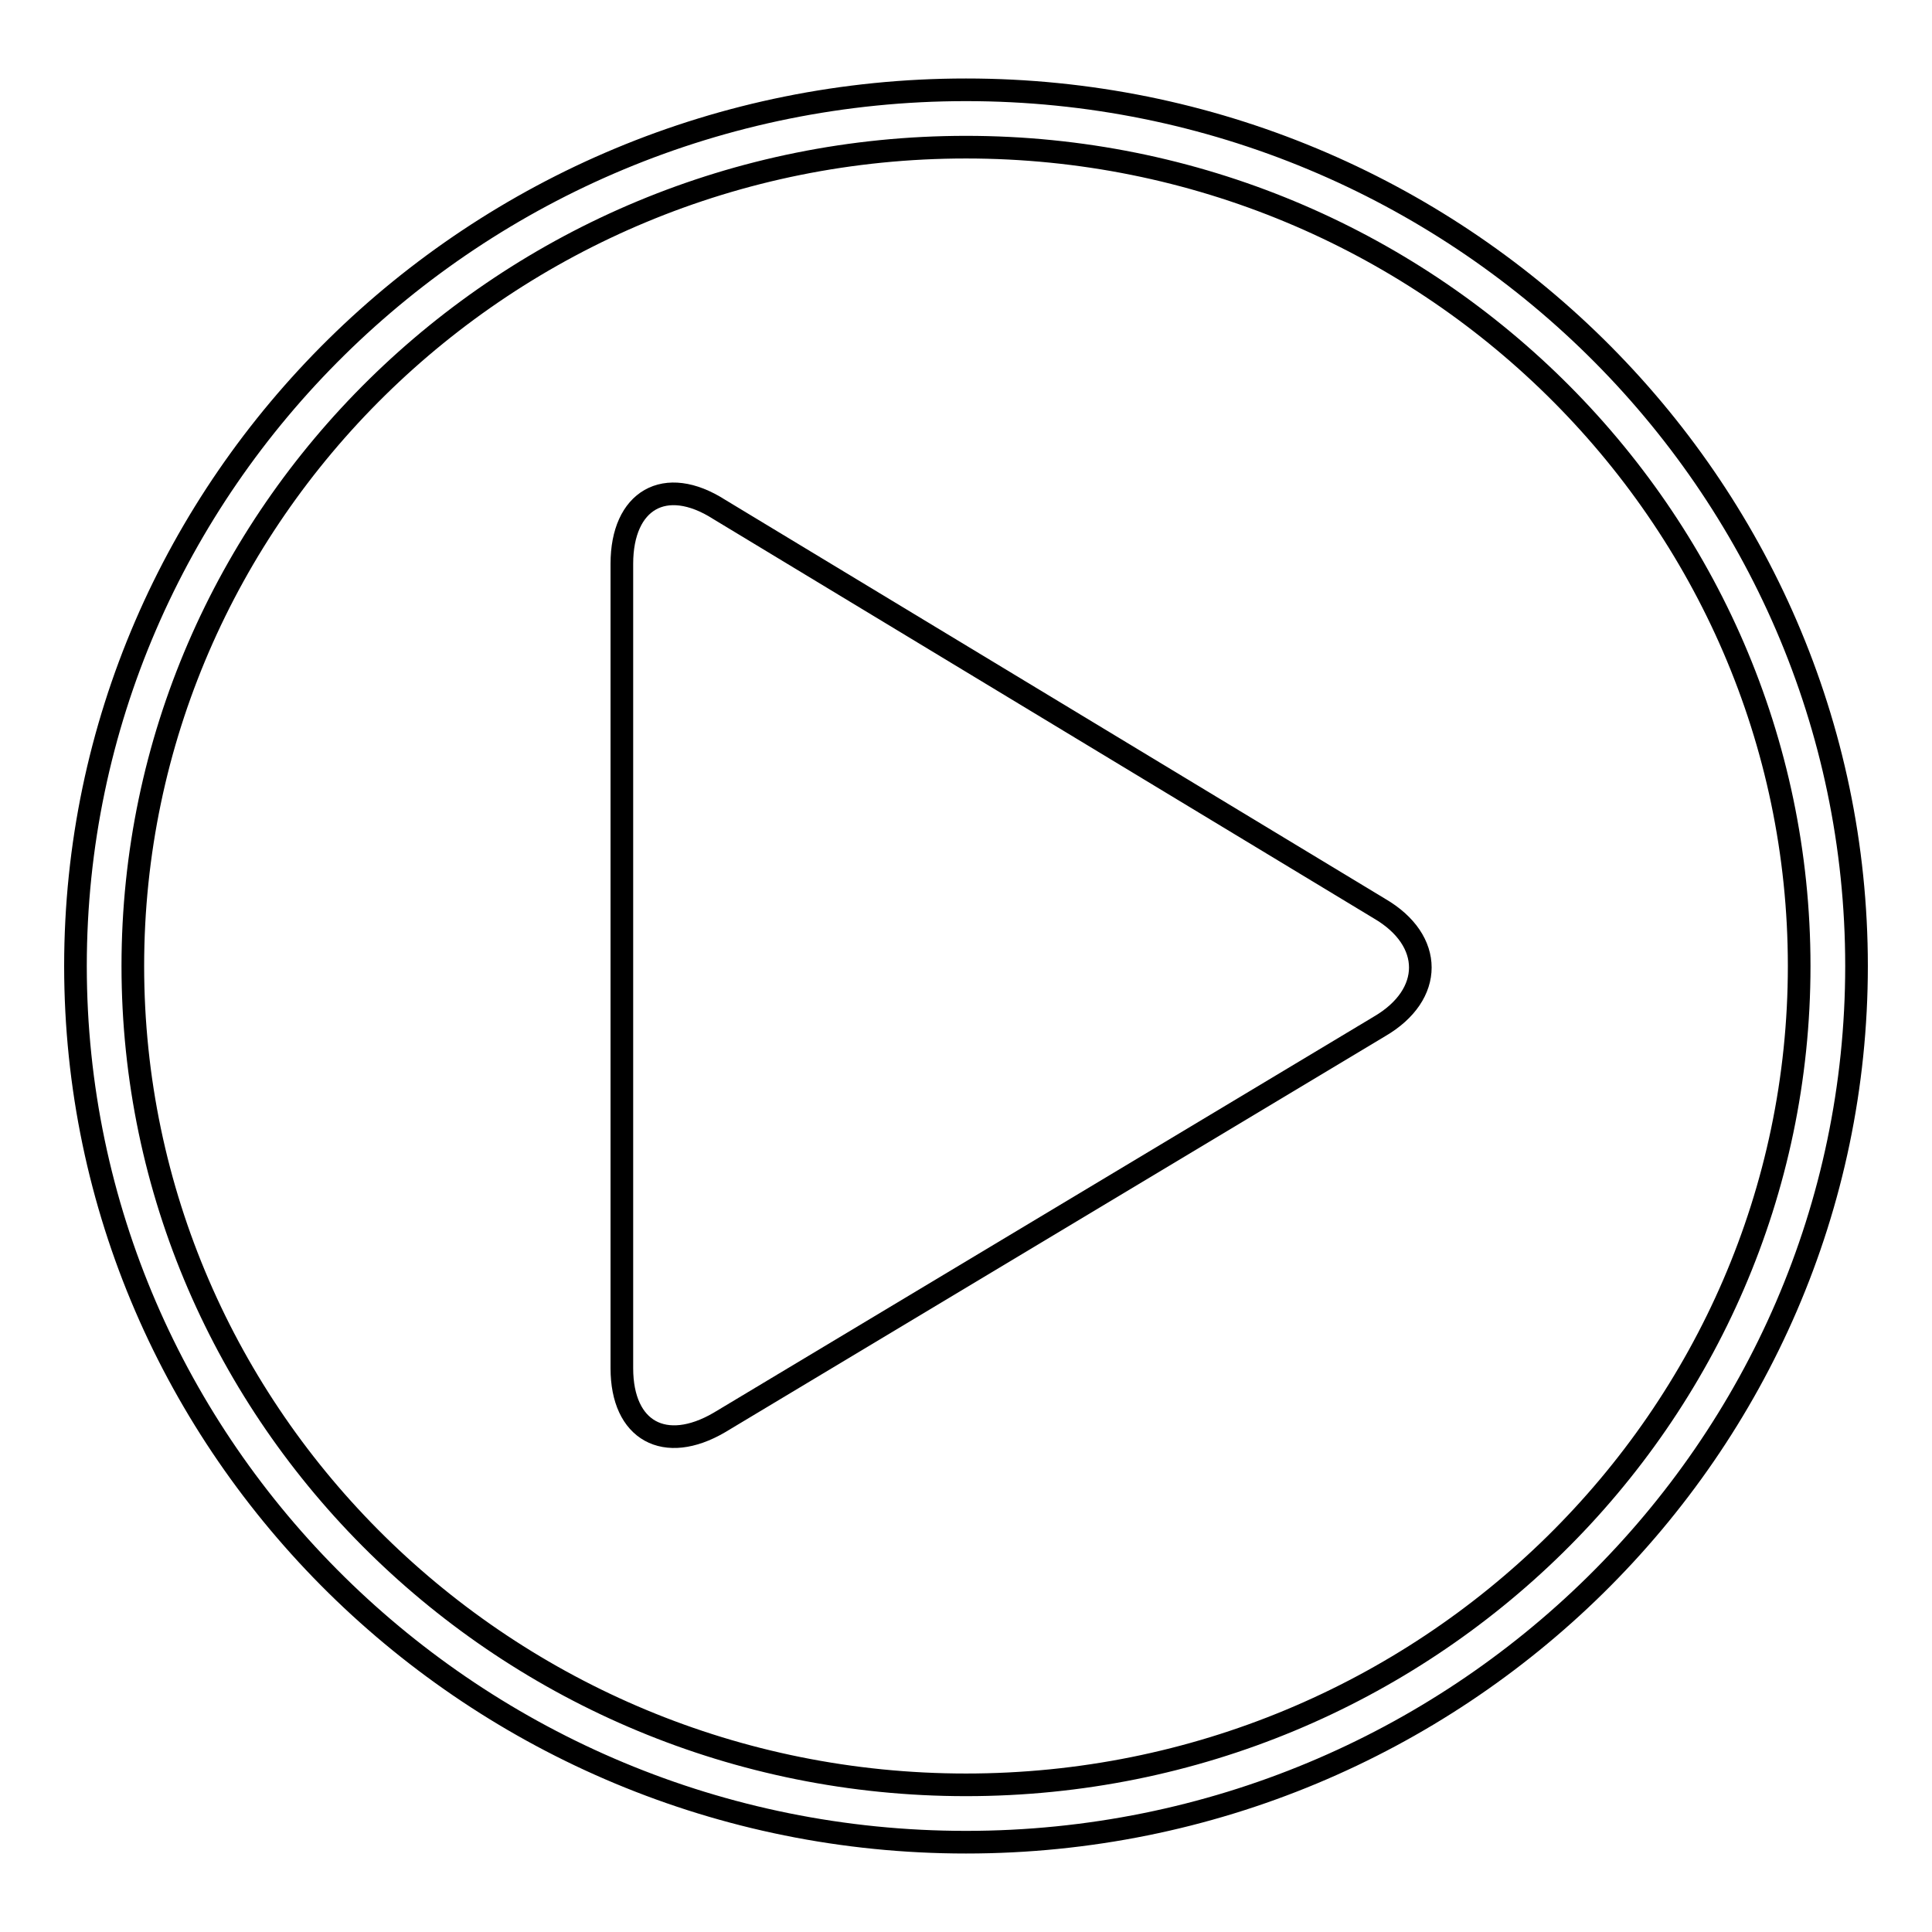 <?xml version="1.0" encoding="utf-8"?>
<!-- Svg Vector Icons : http://www.onlinewebfonts.com/icon -->
<!DOCTYPE svg PUBLIC "-//W3C//DTD SVG 1.1//EN" "http://www.w3.org/Graphics/SVG/1.1/DTD/svg11.dtd">
<svg version="1.1" xmlns="http://www.w3.org/2000/svg" xmlns:xlink="http://www.w3.org/1999/xlink" x="0px" y="0px" viewBox="0 0 256 256" enable-background="new 0 0 256 256" xml:space="preserve">
<g><g><path stroke-width="3" fill-opacity="0" stroke="#000000"  d="M128,244.1c-65.1,0-118-52.2-118-116.1C10,64.1,62.9,11.9,128,11.9c65.1,0,118,52.2,118,116.1C246,191.9,193.1,244.1,128,244.1z M128,19.5C67.1,19.5,17.6,68.2,17.6,128c0,59.8,49.5,108.5,110.4,108.5S238.4,187.8,238.4,128C238.4,68.2,188.9,19.5,128,19.5z"/><path stroke-width="3" fill-opacity="0" stroke="#000000"  d="M95.3,188.5c-7.2,4.2-12.9,1.1-12.9-7.2V74.7c0-8.4,5.7-11.8,12.9-7.2l87.5,52.9c7.2,4.2,7.2,11.4,0,15.6L95.3,188.5z"/></g></g>
</svg>